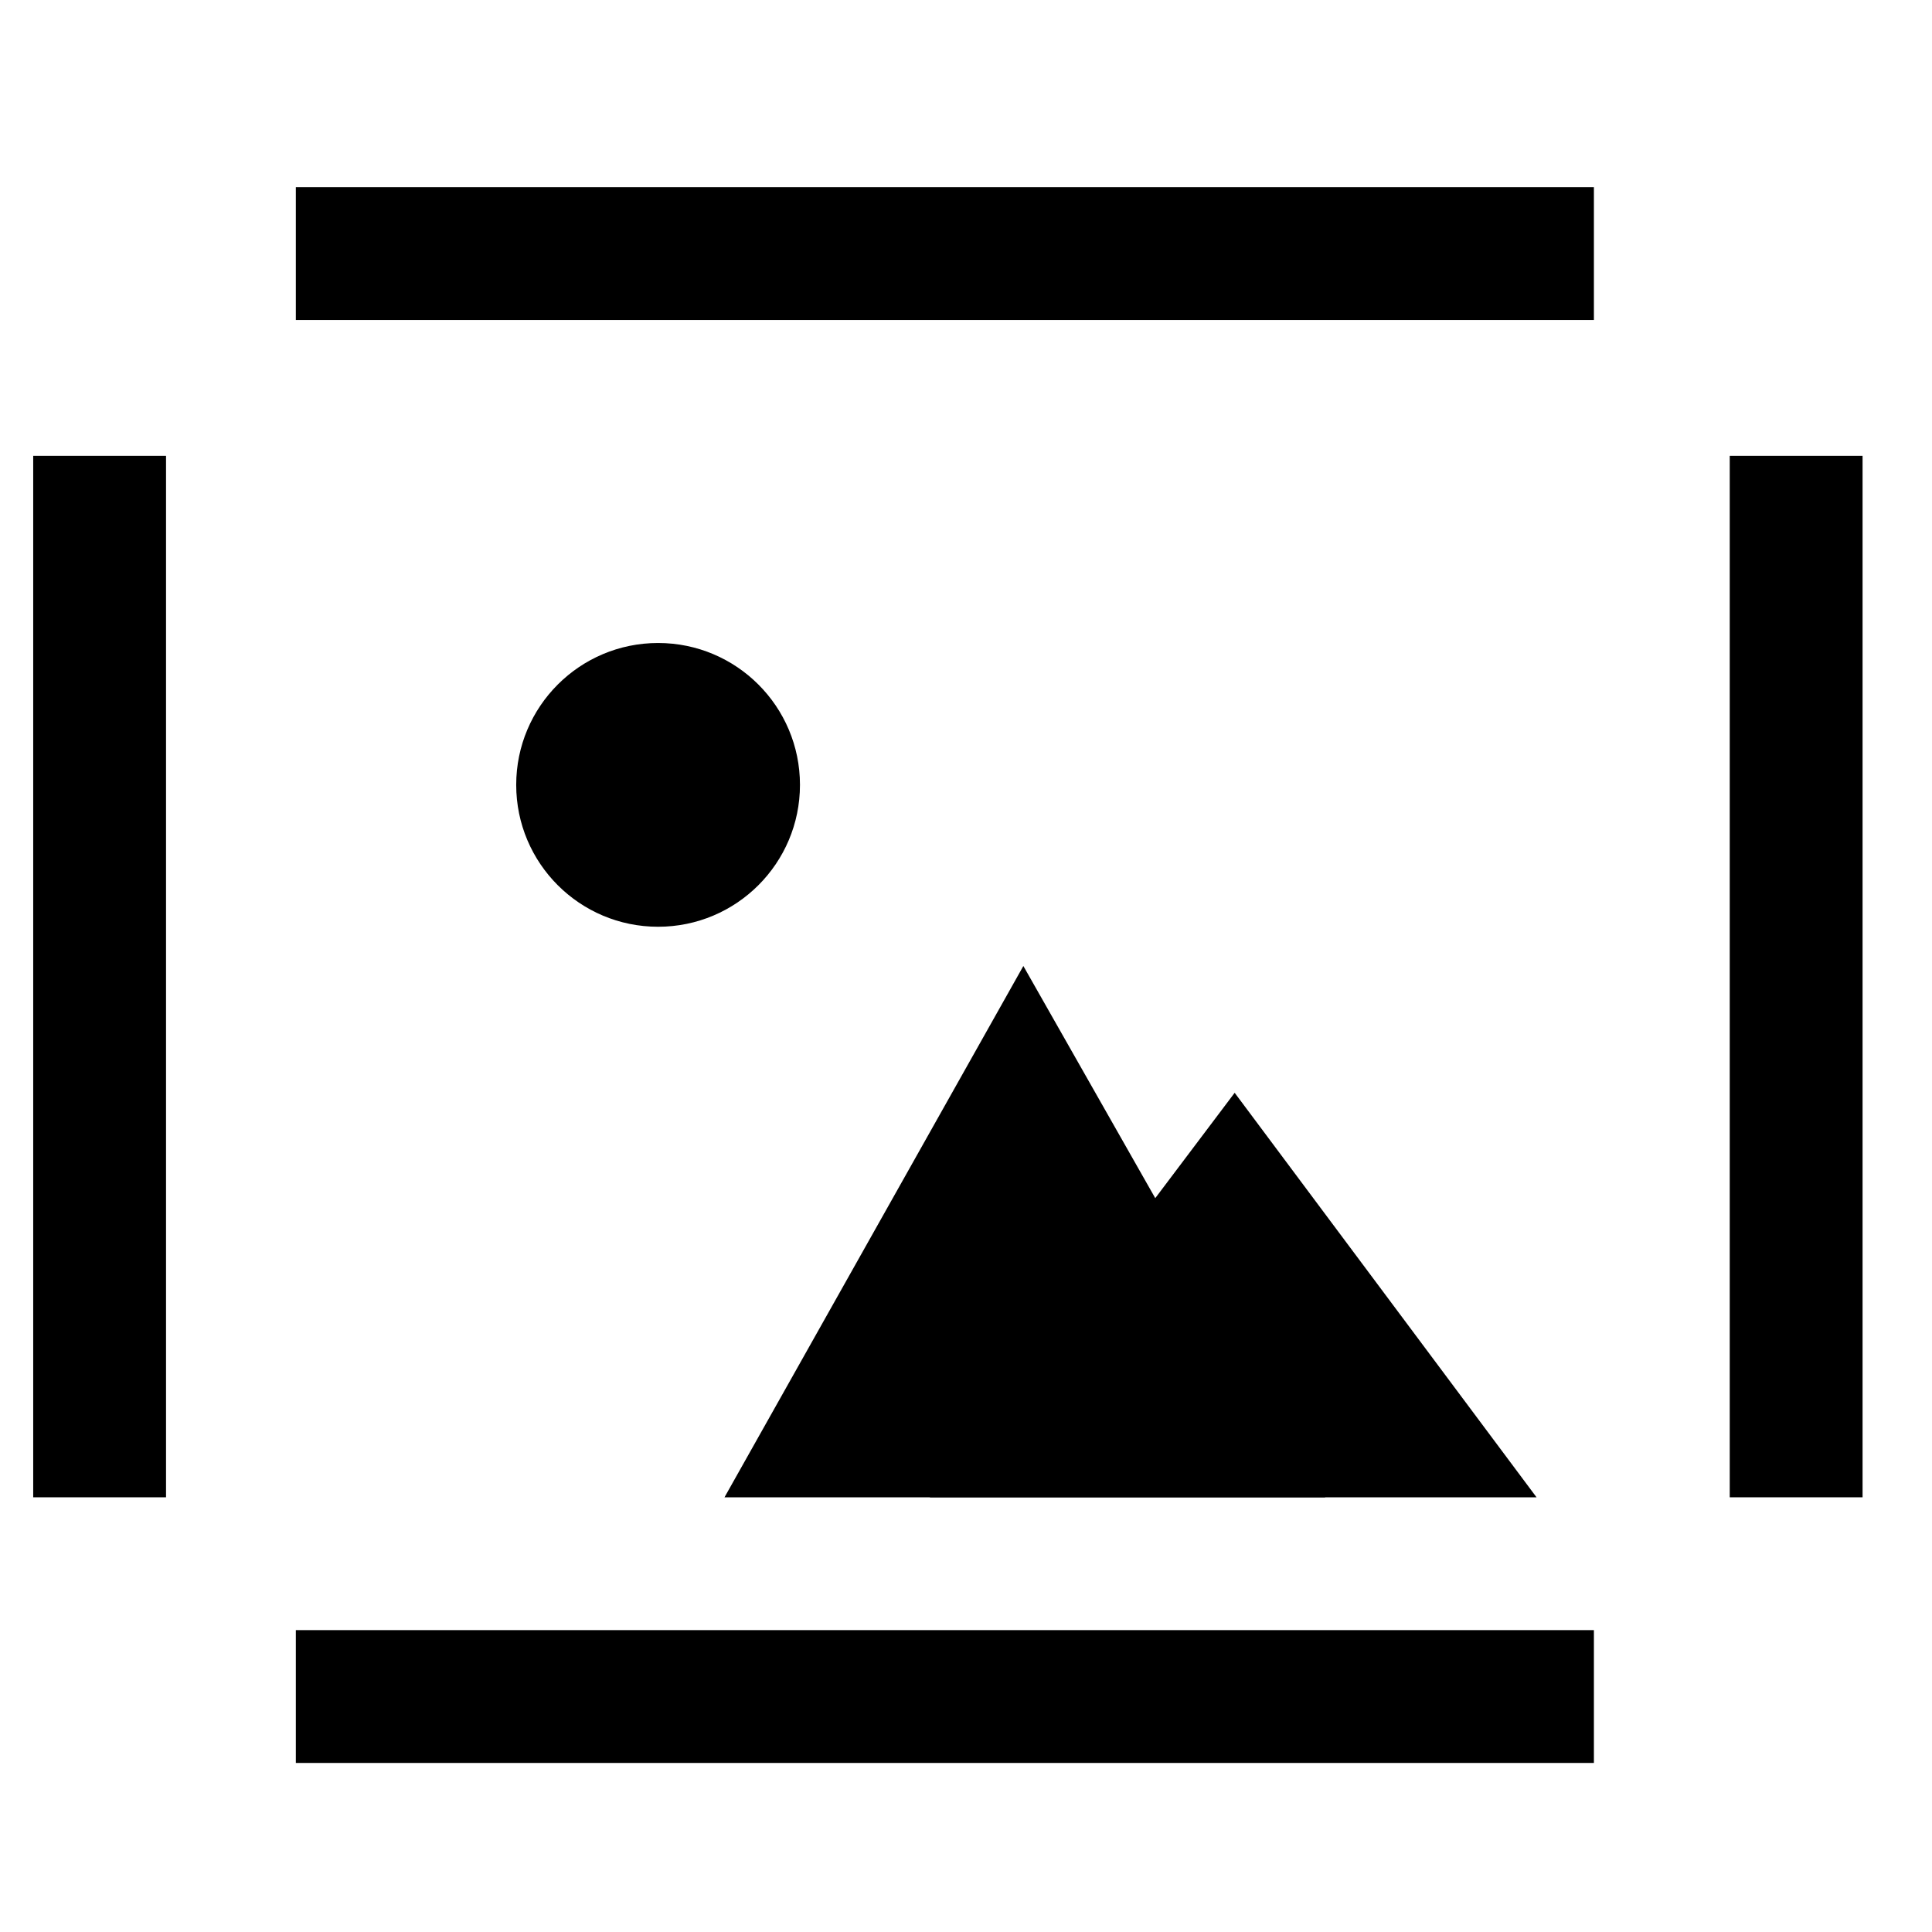 <?xml version="1.0" encoding="UTF-8"?>
<svg id="Layer_1" xmlns="http://www.w3.org/2000/svg" version="1.1" viewBox="0 0 64 64">
  <!-- Generator: Adobe Illustrator 29.4.0, SVG Export Plug-In . SVG Version: 2.1.0 Build 152)  -->
  <g id="Ebene_1">
    <polygon points="43.9 49.6 33.9 32 24 49.6 43.9 49.6"/>
    <polygon points="50.9 49.6 40.9 36.2 30.8 49.6 50.9 49.6"/>
    <g>
      <path d="M52.8,58.4H9.8v-4.4h43v4.4ZM5.5,49.6H1.1V15.1h4.4v34.5Z"/>
      <rect x="57.3" y="15.1" width="4.4" height="34.5"/>
      <rect x="9.8" y="6.2" width="43" height="4.4"/>
    </g>
    <circle cx="21.8" cy="26" r="4.7"/>
  </g>
</svg>
